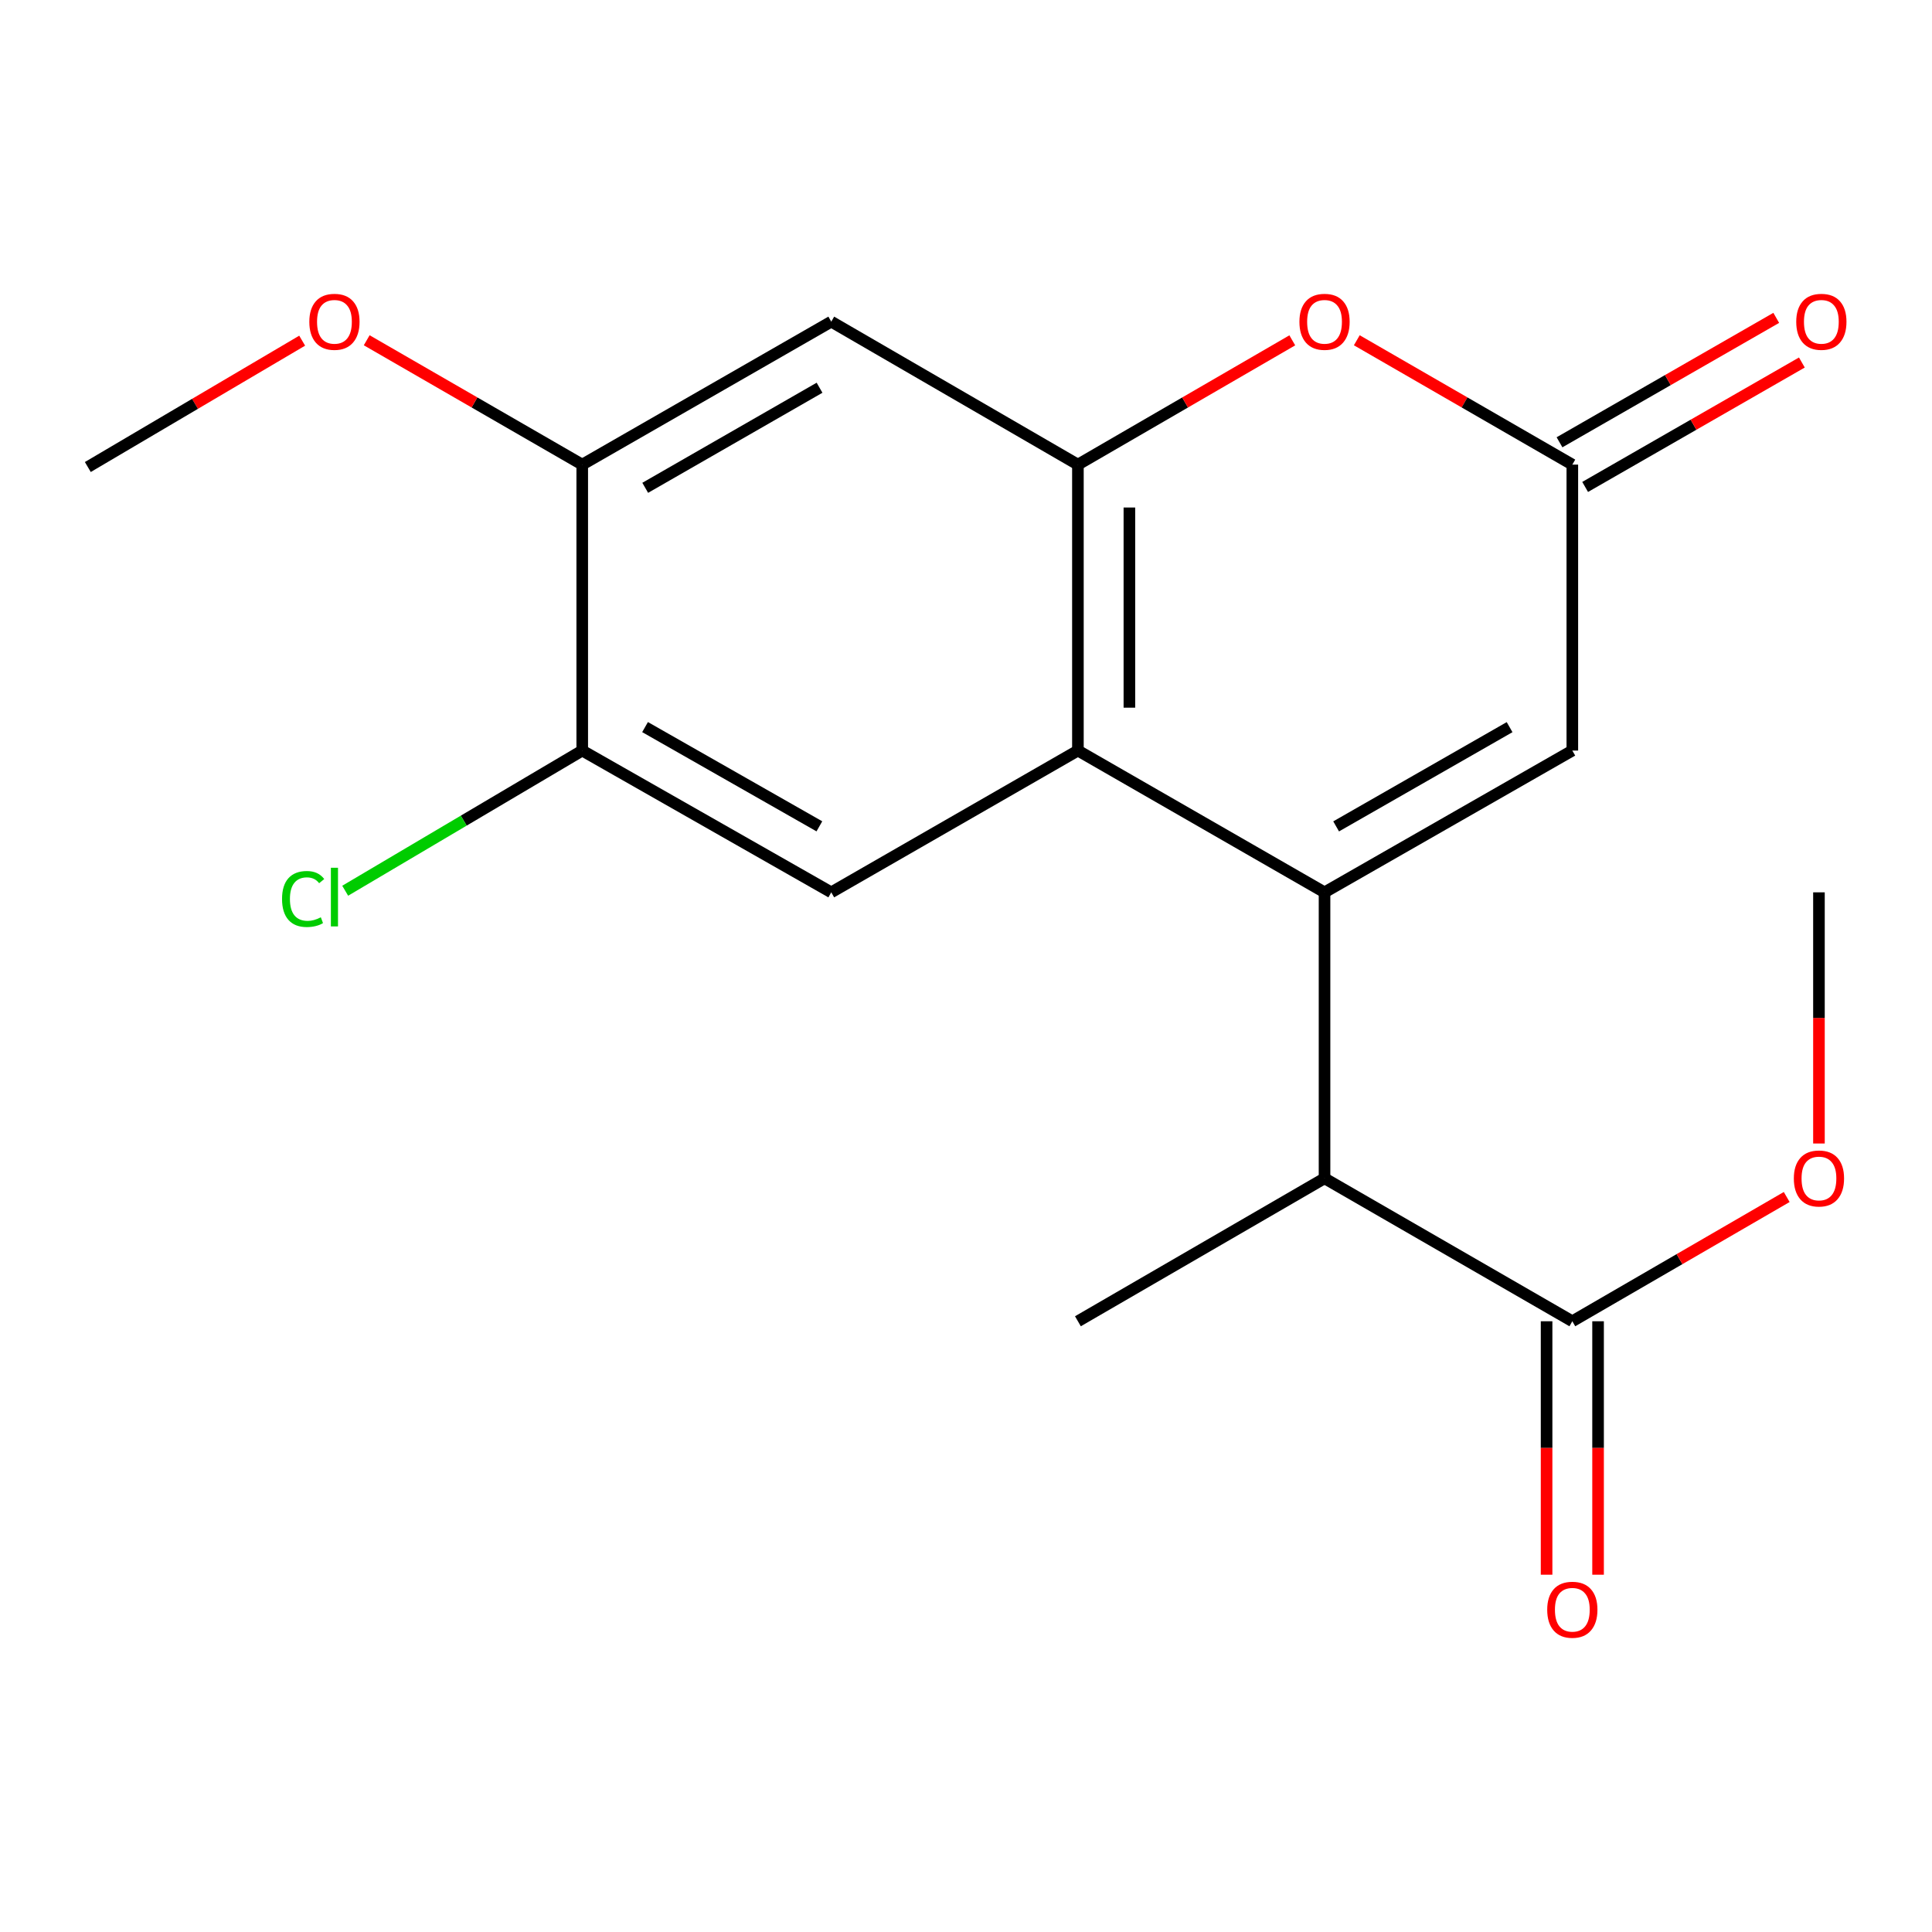 <?xml version='1.0' encoding='iso-8859-1'?>
<svg version='1.1' baseProfile='full'
              xmlns='http://www.w3.org/2000/svg'
                      xmlns:rdkit='http://www.rdkit.org/xml'
                      xmlns:xlink='http://www.w3.org/1999/xlink'
                  xml:space='preserve'
width='1000px' height='1000px' viewBox='0 0 1000 1000'>
<!-- END OF HEADER -->
<rect style='opacity:1.0;fill:#FFFFFF;stroke:none' width='1000' height='1000' x='0' y='0'> </rect>
<path class='bond-0' d='M 685.576,461.873 L 557.925,388.492' style='fill:none;fill-rule:evenodd;stroke:#000000;stroke-width:6px;stroke-linecap:butt;stroke-linejoin:miter;stroke-opacity:1' />
<path class='bond-3' d='M 685.576,461.873 L 813.834,388.492' style='fill:none;fill-rule:evenodd;stroke:#000000;stroke-width:6px;stroke-linecap:butt;stroke-linejoin:miter;stroke-opacity:1' />
<path class='bond-3' d='M 691.582,427.738 L 781.363,376.371' style='fill:none;fill-rule:evenodd;stroke:#000000;stroke-width:6px;stroke-linecap:butt;stroke-linejoin:miter;stroke-opacity:1' />
<path class='bond-6' d='M 685.576,461.873 L 685.576,609.894' style='fill:none;fill-rule:evenodd;stroke:#000000;stroke-width:6px;stroke-linecap:butt;stroke-linejoin:miter;stroke-opacity:1' />
<path class='bond-1' d='M 557.925,388.492 L 557.925,240.486' style='fill:none;fill-rule:evenodd;stroke:#000000;stroke-width:6px;stroke-linecap:butt;stroke-linejoin:miter;stroke-opacity:1' />
<path class='bond-1' d='M 584.571,366.291 L 584.571,262.687' style='fill:none;fill-rule:evenodd;stroke:#000000;stroke-width:6px;stroke-linecap:butt;stroke-linejoin:miter;stroke-opacity:1' />
<path class='bond-5' d='M 557.925,388.492 L 430.259,461.873' style='fill:none;fill-rule:evenodd;stroke:#000000;stroke-width:6px;stroke-linecap:butt;stroke-linejoin:miter;stroke-opacity:1' />
<path class='bond-7' d='M 557.925,240.486 L 430.259,166.483' style='fill:none;fill-rule:evenodd;stroke:#000000;stroke-width:6px;stroke-linecap:butt;stroke-linejoin:miter;stroke-opacity:1' />
<path class='bond-19' d='M 557.925,240.486 L 613.406,208.322' style='fill:none;fill-rule:evenodd;stroke:#000000;stroke-width:6px;stroke-linecap:butt;stroke-linejoin:miter;stroke-opacity:1' />
<path class='bond-19' d='M 613.406,208.322 L 668.887,176.158' style='fill:none;fill-rule:evenodd;stroke:#FF0000;stroke-width:6px;stroke-linecap:butt;stroke-linejoin:miter;stroke-opacity:1' />
<path class='bond-2' d='M 702.278,176.119 L 758.056,208.303' style='fill:none;fill-rule:evenodd;stroke:#FF0000;stroke-width:6px;stroke-linecap:butt;stroke-linejoin:miter;stroke-opacity:1' />
<path class='bond-2' d='M 758.056,208.303 L 813.834,240.486' style='fill:none;fill-rule:evenodd;stroke:#000000;stroke-width:6px;stroke-linecap:butt;stroke-linejoin:miter;stroke-opacity:1' />
<path class='bond-4' d='M 813.834,388.492 L 813.834,240.486' style='fill:none;fill-rule:evenodd;stroke:#000000;stroke-width:6px;stroke-linecap:butt;stroke-linejoin:miter;stroke-opacity:1' />
<path class='bond-11' d='M 820.468,252.04 L 876.558,219.837' style='fill:none;fill-rule:evenodd;stroke:#000000;stroke-width:6px;stroke-linecap:butt;stroke-linejoin:miter;stroke-opacity:1' />
<path class='bond-11' d='M 876.558,219.837 L 932.647,187.634' style='fill:none;fill-rule:evenodd;stroke:#FF0000;stroke-width:6px;stroke-linecap:butt;stroke-linejoin:miter;stroke-opacity:1' />
<path class='bond-11' d='M 807.201,228.931 L 863.29,196.728' style='fill:none;fill-rule:evenodd;stroke:#000000;stroke-width:6px;stroke-linecap:butt;stroke-linejoin:miter;stroke-opacity:1' />
<path class='bond-11' d='M 863.29,196.728 L 919.38,164.525' style='fill:none;fill-rule:evenodd;stroke:#FF0000;stroke-width:6px;stroke-linecap:butt;stroke-linejoin:miter;stroke-opacity:1' />
<path class='bond-9' d='M 430.259,461.873 L 301.364,388.492' style='fill:none;fill-rule:evenodd;stroke:#000000;stroke-width:6px;stroke-linecap:butt;stroke-linejoin:miter;stroke-opacity:1' />
<path class='bond-9' d='M 424.108,427.709 L 333.882,376.342' style='fill:none;fill-rule:evenodd;stroke:#000000;stroke-width:6px;stroke-linecap:butt;stroke-linejoin:miter;stroke-opacity:1' />
<path class='bond-8' d='M 685.576,609.894 L 813.834,683.883' style='fill:none;fill-rule:evenodd;stroke:#000000;stroke-width:6px;stroke-linecap:butt;stroke-linejoin:miter;stroke-opacity:1' />
<path class='bond-16' d='M 685.576,609.894 L 557.925,683.883' style='fill:none;fill-rule:evenodd;stroke:#000000;stroke-width:6px;stroke-linecap:butt;stroke-linejoin:miter;stroke-opacity:1' />
<path class='bond-20' d='M 430.259,166.483 L 301.364,240.486' style='fill:none;fill-rule:evenodd;stroke:#000000;stroke-width:6px;stroke-linecap:butt;stroke-linejoin:miter;stroke-opacity:1' />
<path class='bond-20' d='M 424.192,200.692 L 333.966,252.494' style='fill:none;fill-rule:evenodd;stroke:#000000;stroke-width:6px;stroke-linecap:butt;stroke-linejoin:miter;stroke-opacity:1' />
<path class='bond-12' d='M 800.511,683.883 L 800.511,749.475' style='fill:none;fill-rule:evenodd;stroke:#000000;stroke-width:6px;stroke-linecap:butt;stroke-linejoin:miter;stroke-opacity:1' />
<path class='bond-12' d='M 800.511,749.475 L 800.511,815.067' style='fill:none;fill-rule:evenodd;stroke:#FF0000;stroke-width:6px;stroke-linecap:butt;stroke-linejoin:miter;stroke-opacity:1' />
<path class='bond-12' d='M 827.158,683.883 L 827.158,749.475' style='fill:none;fill-rule:evenodd;stroke:#000000;stroke-width:6px;stroke-linecap:butt;stroke-linejoin:miter;stroke-opacity:1' />
<path class='bond-12' d='M 827.158,749.475 L 827.158,815.067' style='fill:none;fill-rule:evenodd;stroke:#FF0000;stroke-width:6px;stroke-linecap:butt;stroke-linejoin:miter;stroke-opacity:1' />
<path class='bond-14' d='M 813.834,683.883 L 869.316,651.725' style='fill:none;fill-rule:evenodd;stroke:#000000;stroke-width:6px;stroke-linecap:butt;stroke-linejoin:miter;stroke-opacity:1' />
<path class='bond-14' d='M 869.316,651.725 L 924.797,619.567' style='fill:none;fill-rule:evenodd;stroke:#FF0000;stroke-width:6px;stroke-linecap:butt;stroke-linejoin:miter;stroke-opacity:1' />
<path class='bond-10' d='M 301.364,388.492 L 301.364,240.486' style='fill:none;fill-rule:evenodd;stroke:#000000;stroke-width:6px;stroke-linecap:butt;stroke-linejoin:miter;stroke-opacity:1' />
<path class='bond-13' d='M 301.364,388.492 L 240.017,424.766' style='fill:none;fill-rule:evenodd;stroke:#000000;stroke-width:6px;stroke-linecap:butt;stroke-linejoin:miter;stroke-opacity:1' />
<path class='bond-13' d='M 240.017,424.766 L 178.671,461.04' style='fill:none;fill-rule:evenodd;stroke:#00CC00;stroke-width:6px;stroke-linecap:butt;stroke-linejoin:miter;stroke-opacity:1' />
<path class='bond-15' d='M 301.364,240.486 L 245.586,208.303' style='fill:none;fill-rule:evenodd;stroke:#000000;stroke-width:6px;stroke-linecap:butt;stroke-linejoin:miter;stroke-opacity:1' />
<path class='bond-15' d='M 245.586,208.303 L 189.808,176.119' style='fill:none;fill-rule:evenodd;stroke:#FF0000;stroke-width:6px;stroke-linecap:butt;stroke-linejoin:miter;stroke-opacity:1' />
<path class='bond-17' d='M 941.486,591.874 L 941.486,526.874' style='fill:none;fill-rule:evenodd;stroke:#FF0000;stroke-width:6px;stroke-linecap:butt;stroke-linejoin:miter;stroke-opacity:1' />
<path class='bond-17' d='M 941.486,526.874 L 941.486,461.873' style='fill:none;fill-rule:evenodd;stroke:#000000;stroke-width:6px;stroke-linecap:butt;stroke-linejoin:miter;stroke-opacity:1' />
<path class='bond-18' d='M 156.401,176.329 L 100.928,209.029' style='fill:none;fill-rule:evenodd;stroke:#FF0000;stroke-width:6px;stroke-linecap:butt;stroke-linejoin:miter;stroke-opacity:1' />
<path class='bond-18' d='M 100.928,209.029 L 45.455,241.729' style='fill:none;fill-rule:evenodd;stroke:#000000;stroke-width:6px;stroke-linecap:butt;stroke-linejoin:miter;stroke-opacity:1' />
<path  class='atom-3' d='M 672.576 166.563
Q 672.576 159.763, 675.936 155.963
Q 679.296 152.163, 685.576 152.163
Q 691.856 152.163, 695.216 155.963
Q 698.576 159.763, 698.576 166.563
Q 698.576 173.443, 695.176 177.363
Q 691.776 181.243, 685.576 181.243
Q 679.336 181.243, 675.936 177.363
Q 672.576 173.483, 672.576 166.563
M 685.576 178.043
Q 689.896 178.043, 692.216 175.163
Q 694.576 172.243, 694.576 166.563
Q 694.576 161.003, 692.216 158.203
Q 689.896 155.363, 685.576 155.363
Q 681.256 155.363, 678.896 158.163
Q 676.576 160.963, 676.576 166.563
Q 676.576 172.283, 678.896 175.163
Q 681.256 178.043, 685.576 178.043
' fill='#FF0000'/>
<path  class='atom-12' d='M 929.729 166.563
Q 929.729 159.763, 933.089 155.963
Q 936.449 152.163, 942.729 152.163
Q 949.009 152.163, 952.369 155.963
Q 955.729 159.763, 955.729 166.563
Q 955.729 173.443, 952.329 177.363
Q 948.929 181.243, 942.729 181.243
Q 936.489 181.243, 933.089 177.363
Q 929.729 173.483, 929.729 166.563
M 942.729 178.043
Q 947.049 178.043, 949.369 175.163
Q 951.729 172.243, 951.729 166.563
Q 951.729 161.003, 949.369 158.203
Q 947.049 155.363, 942.729 155.363
Q 938.409 155.363, 936.049 158.163
Q 933.729 160.963, 933.729 166.563
Q 933.729 172.283, 936.049 175.163
Q 938.409 178.043, 942.729 178.043
' fill='#FF0000'/>
<path  class='atom-13' d='M 800.834 833.197
Q 800.834 826.397, 804.194 822.597
Q 807.554 818.797, 813.834 818.797
Q 820.114 818.797, 823.474 822.597
Q 826.834 826.397, 826.834 833.197
Q 826.834 840.077, 823.434 843.997
Q 820.034 847.877, 813.834 847.877
Q 807.594 847.877, 804.194 843.997
Q 800.834 840.117, 800.834 833.197
M 813.834 844.677
Q 818.154 844.677, 820.474 841.797
Q 822.834 838.877, 822.834 833.197
Q 822.834 827.637, 820.474 824.837
Q 818.154 821.997, 813.834 821.997
Q 809.514 821.997, 807.154 824.797
Q 804.834 827.597, 804.834 833.197
Q 804.834 838.917, 807.154 841.797
Q 809.514 844.677, 813.834 844.677
' fill='#FF0000'/>
<path  class='atom-14' d='M 145.986 465.311
Q 145.986 458.271, 149.266 454.591
Q 152.586 450.871, 158.866 450.871
Q 164.706 450.871, 167.826 454.991
L 165.186 457.151
Q 162.906 454.151, 158.866 454.151
Q 154.586 454.151, 152.306 457.031
Q 150.066 459.871, 150.066 465.311
Q 150.066 470.911, 152.386 473.791
Q 154.746 476.671, 159.306 476.671
Q 162.426 476.671, 166.066 474.791
L 167.186 477.791
Q 165.706 478.751, 163.466 479.311
Q 161.226 479.871, 158.746 479.871
Q 152.586 479.871, 149.266 476.111
Q 145.986 472.351, 145.986 465.311
' fill='#00CC00'/>
<path  class='atom-14' d='M 171.266 449.151
L 174.946 449.151
L 174.946 479.511
L 171.266 479.511
L 171.266 449.151
' fill='#00CC00'/>
<path  class='atom-15' d='M 928.486 609.974
Q 928.486 603.174, 931.846 599.374
Q 935.206 595.574, 941.486 595.574
Q 947.766 595.574, 951.126 599.374
Q 954.486 603.174, 954.486 609.974
Q 954.486 616.854, 951.086 620.774
Q 947.686 624.654, 941.486 624.654
Q 935.246 624.654, 931.846 620.774
Q 928.486 616.894, 928.486 609.974
M 941.486 621.454
Q 945.806 621.454, 948.126 618.574
Q 950.486 615.654, 950.486 609.974
Q 950.486 604.414, 948.126 601.614
Q 945.806 598.774, 941.486 598.774
Q 937.166 598.774, 934.806 601.574
Q 932.486 604.374, 932.486 609.974
Q 932.486 615.694, 934.806 618.574
Q 937.166 621.454, 941.486 621.454
' fill='#FF0000'/>
<path  class='atom-16' d='M 160.106 166.563
Q 160.106 159.763, 163.466 155.963
Q 166.826 152.163, 173.106 152.163
Q 179.386 152.163, 182.746 155.963
Q 186.106 159.763, 186.106 166.563
Q 186.106 173.443, 182.706 177.363
Q 179.306 181.243, 173.106 181.243
Q 166.866 181.243, 163.466 177.363
Q 160.106 173.483, 160.106 166.563
M 173.106 178.043
Q 177.426 178.043, 179.746 175.163
Q 182.106 172.243, 182.106 166.563
Q 182.106 161.003, 179.746 158.203
Q 177.426 155.363, 173.106 155.363
Q 168.786 155.363, 166.426 158.163
Q 164.106 160.963, 164.106 166.563
Q 164.106 172.283, 166.426 175.163
Q 168.786 178.043, 173.106 178.043
' fill='#FF0000'/>
</svg>
